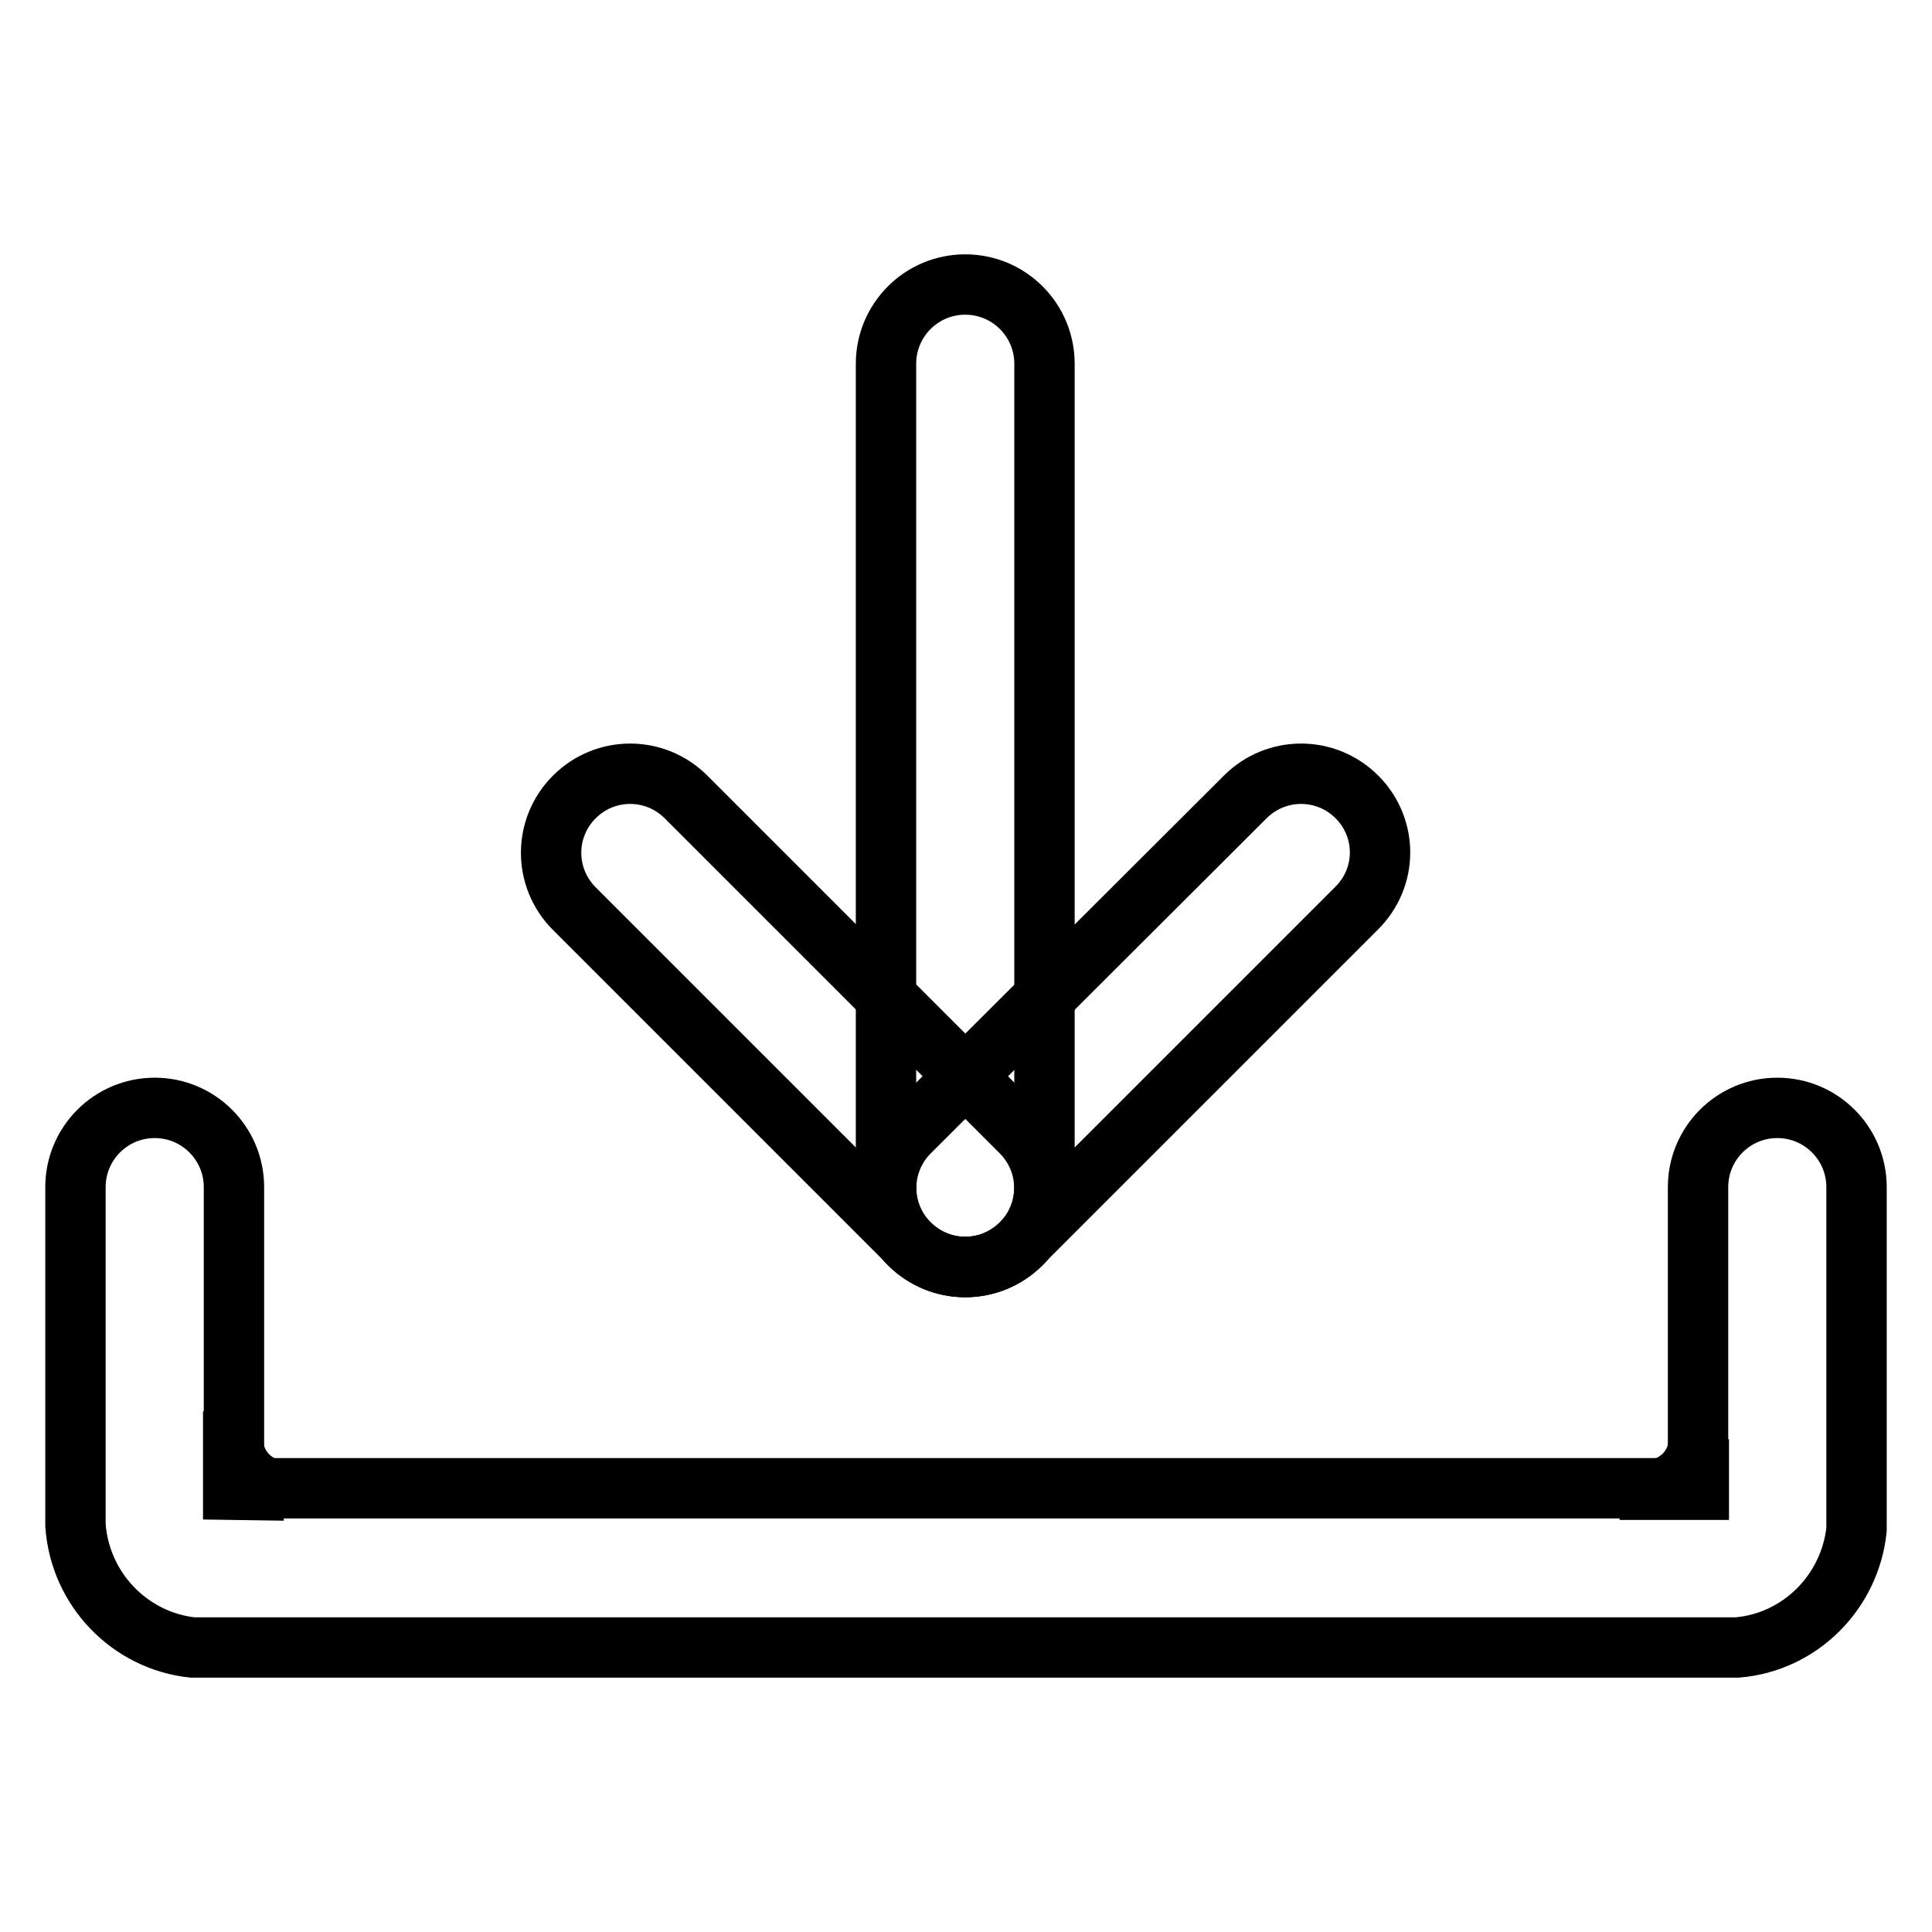 <?xml version="1.0" encoding="utf-8"?>
<!-- Svg Vector Icons : http://www.onlinewebfonts.com/icon -->
<!DOCTYPE svg PUBLIC "-//W3C//DTD SVG 1.1//EN" "http://www.w3.org/Graphics/SVG/1.1/DTD/svg11.dtd">
<svg version="1.1" xmlns="http://www.w3.org/2000/svg" xmlns:xlink="http://www.w3.org/1999/xlink" x="0px" y="0px" viewBox="0 0 256 256" enable-background="new 0 0 256 256" xml:space="preserve">
<g> <path stroke-width="8" fill-opacity="0" stroke="#000000"  d="M225.1,197.4h-10.5h4.2c3.5-0.2,6.3-3.1,6.3-6.7V197.4z M30.9,197.4V187v4.2c0.2,3.5,3.1,6.3,6.7,6.3 L30.9,197.4L30.9,197.4z M127.9,37.7c-5.8,0-10.5,4.7-10.5,10.5v109.2c0,5.8,4.7,10.5,10.5,10.5c5.8,0,10.5-4.7,10.5-10.5V48.2 C138.4,42.4,133.7,37.7,127.9,37.7z"/> <path stroke-width="8" fill-opacity="0" stroke="#000000"  d="M179.8,105.6c-4.1-4.1-10.7-4.1-14.8,0L120.5,150c-4.1,4.1-4.1,10.7,0,14.8s10.7,4.1,14.8,0l44.4-44.4 C183.9,116.3,183.9,109.7,179.8,105.6L179.8,105.6z"/> <path stroke-width="8" fill-opacity="0" stroke="#000000"  d="M76.1,105.6c-4.1,4.1-4.1,10.7,0,14.8l44.4,44.4c4.1,4.1,10.7,4.1,14.8,0s4.1-10.7,0-14.8l-44.4-44.4 C86.8,101.5,80.2,101.5,76.1,105.6z"/> <path stroke-width="8" fill-opacity="0" stroke="#000000"  d="M25.5,218.3h204.7c8.3-0.7,14.9-7.3,15.8-15.6v-45.4c0-5.8-4.7-10.5-10.5-10.5c-5.8,0-10.5,4.7-10.5,10.5 v39.9H31v-39.9c0-5.8-4.7-10.5-10.5-10.5c-5.8,0-10.5,4.7-10.5,10.5v44.8C10.6,210.6,17.2,217.4,25.5,218.3z"/></g>
</svg>